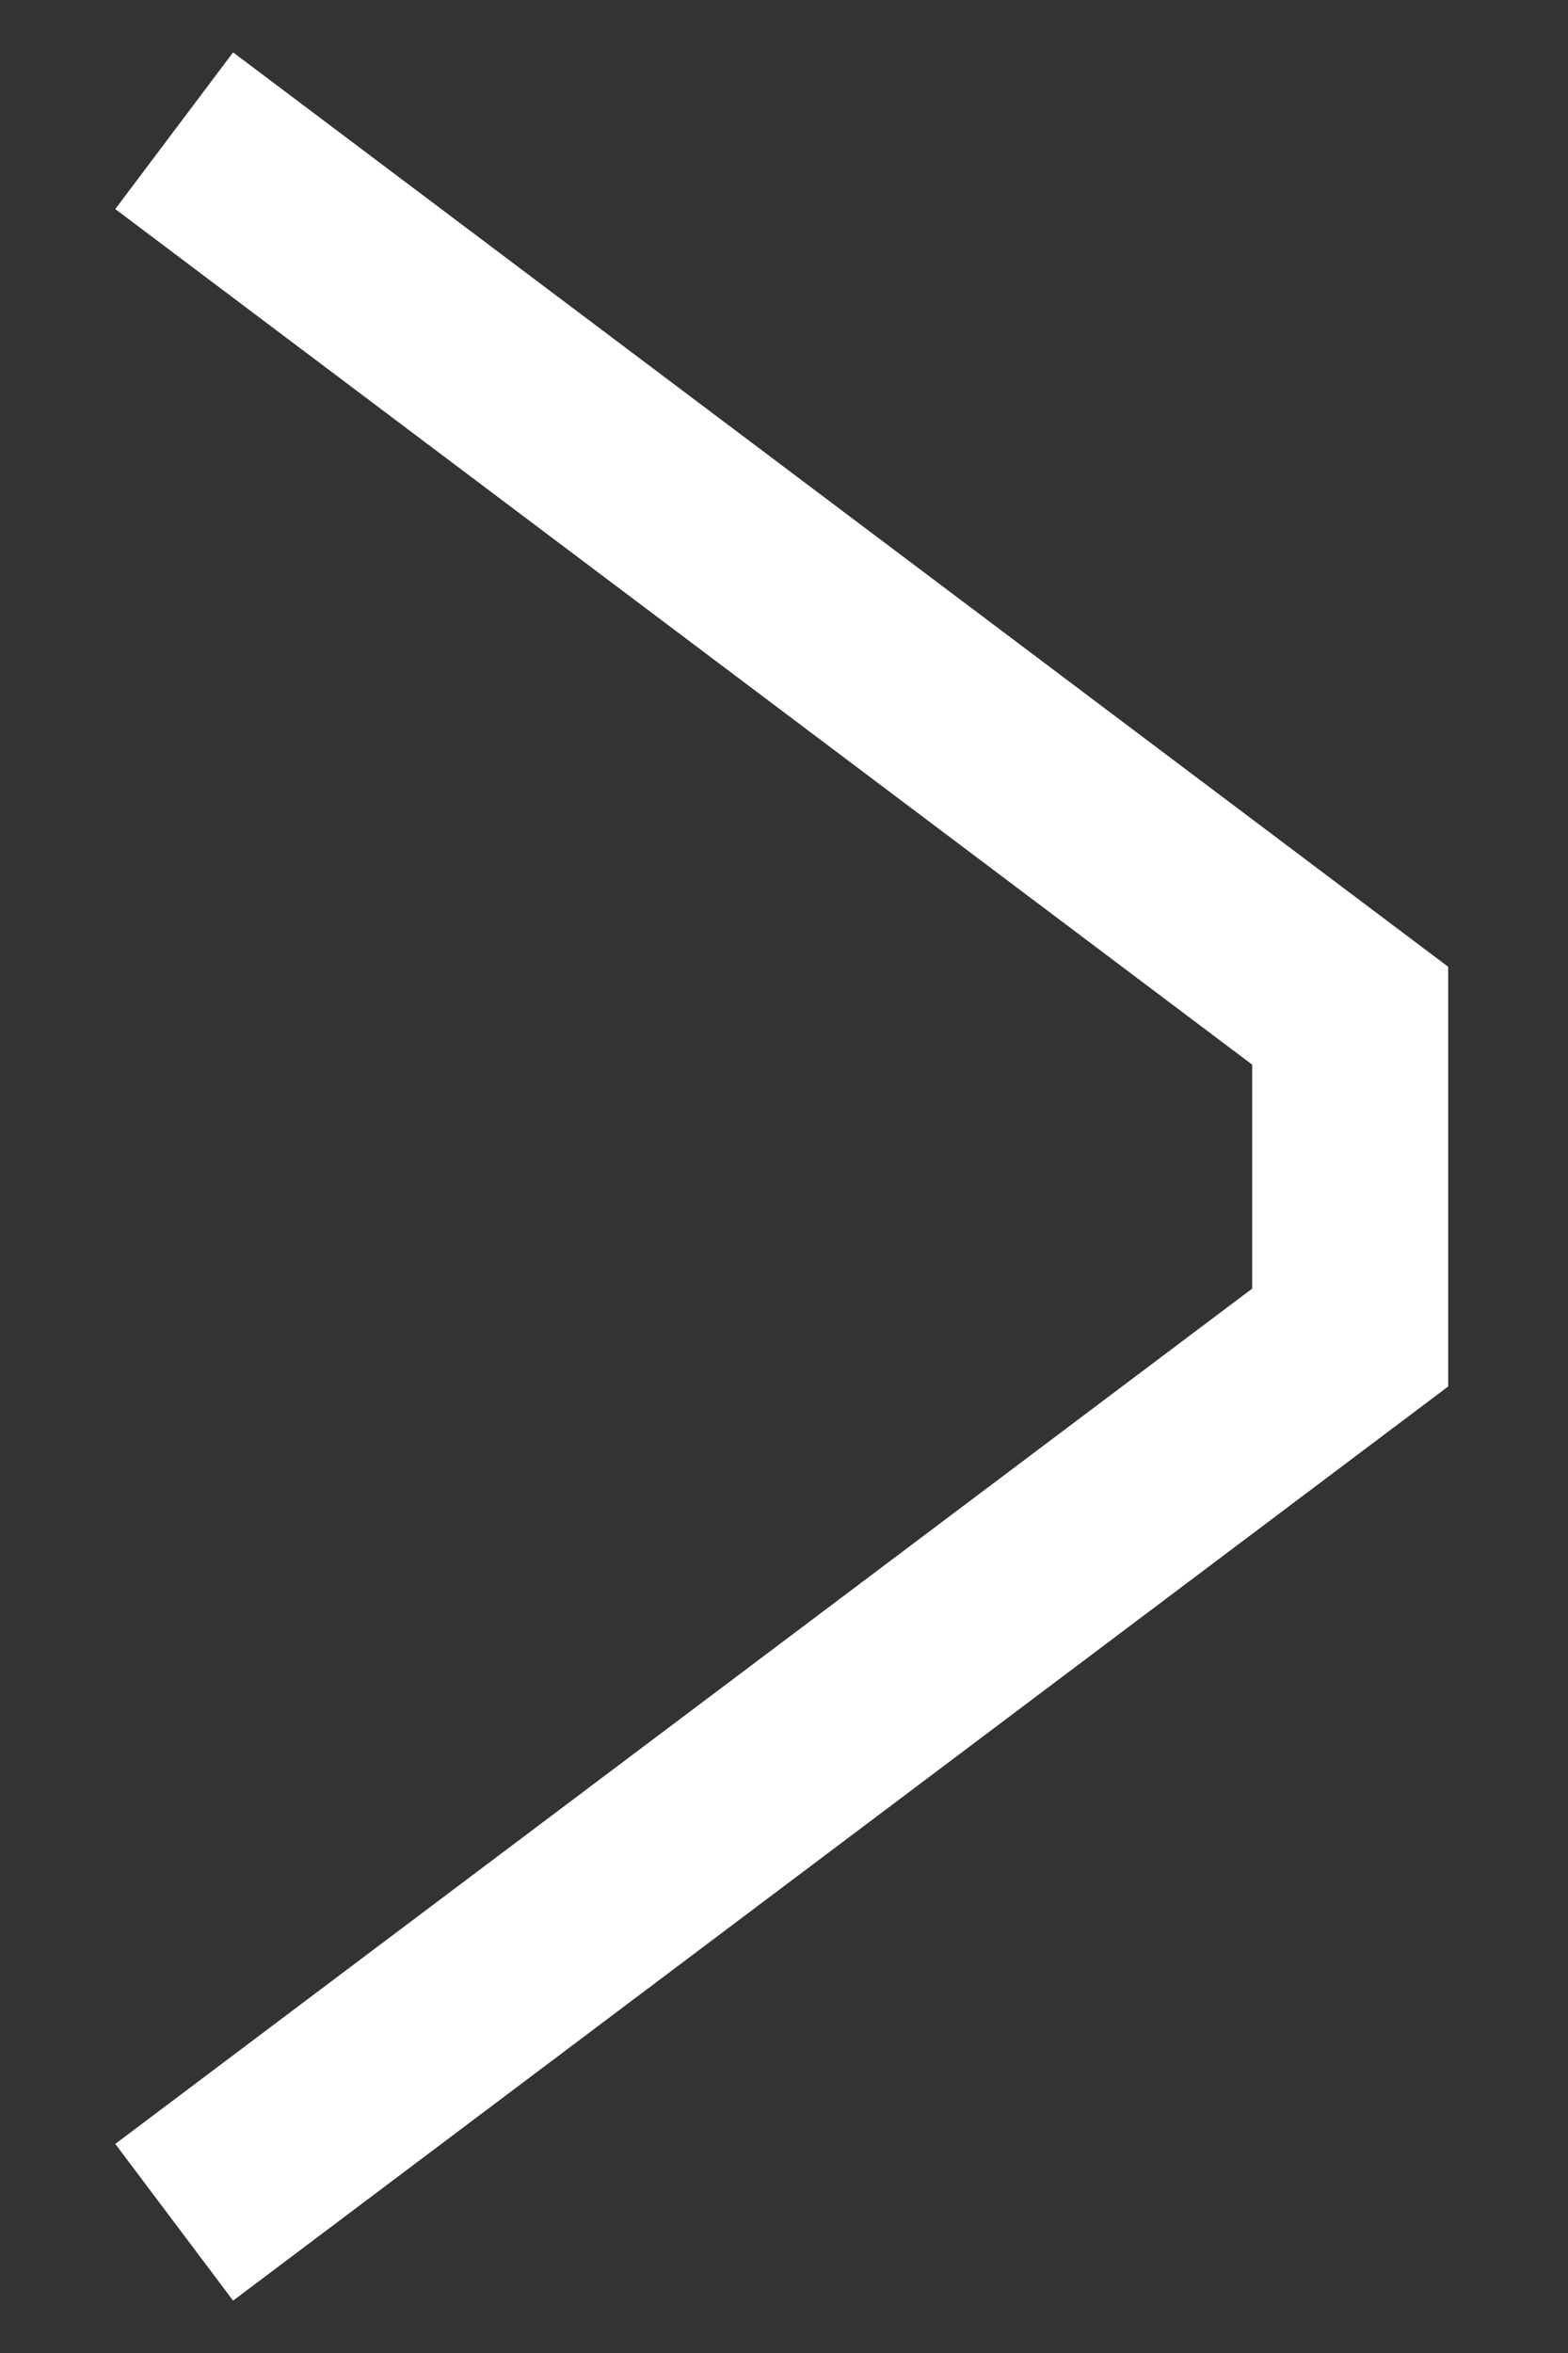<svg width="12" height="18" viewBox="0 0 12 18" fill="none" xmlns="http://www.w3.org/2000/svg">
<rect x="0" y="0" width="12" height="18" fill="#333333" stroke="none"/>
<path d="M1.333 17L10.333 10.232L10.333 7.77L1.333 1" stroke="white" stroke-width="1.5"/>
</svg>

